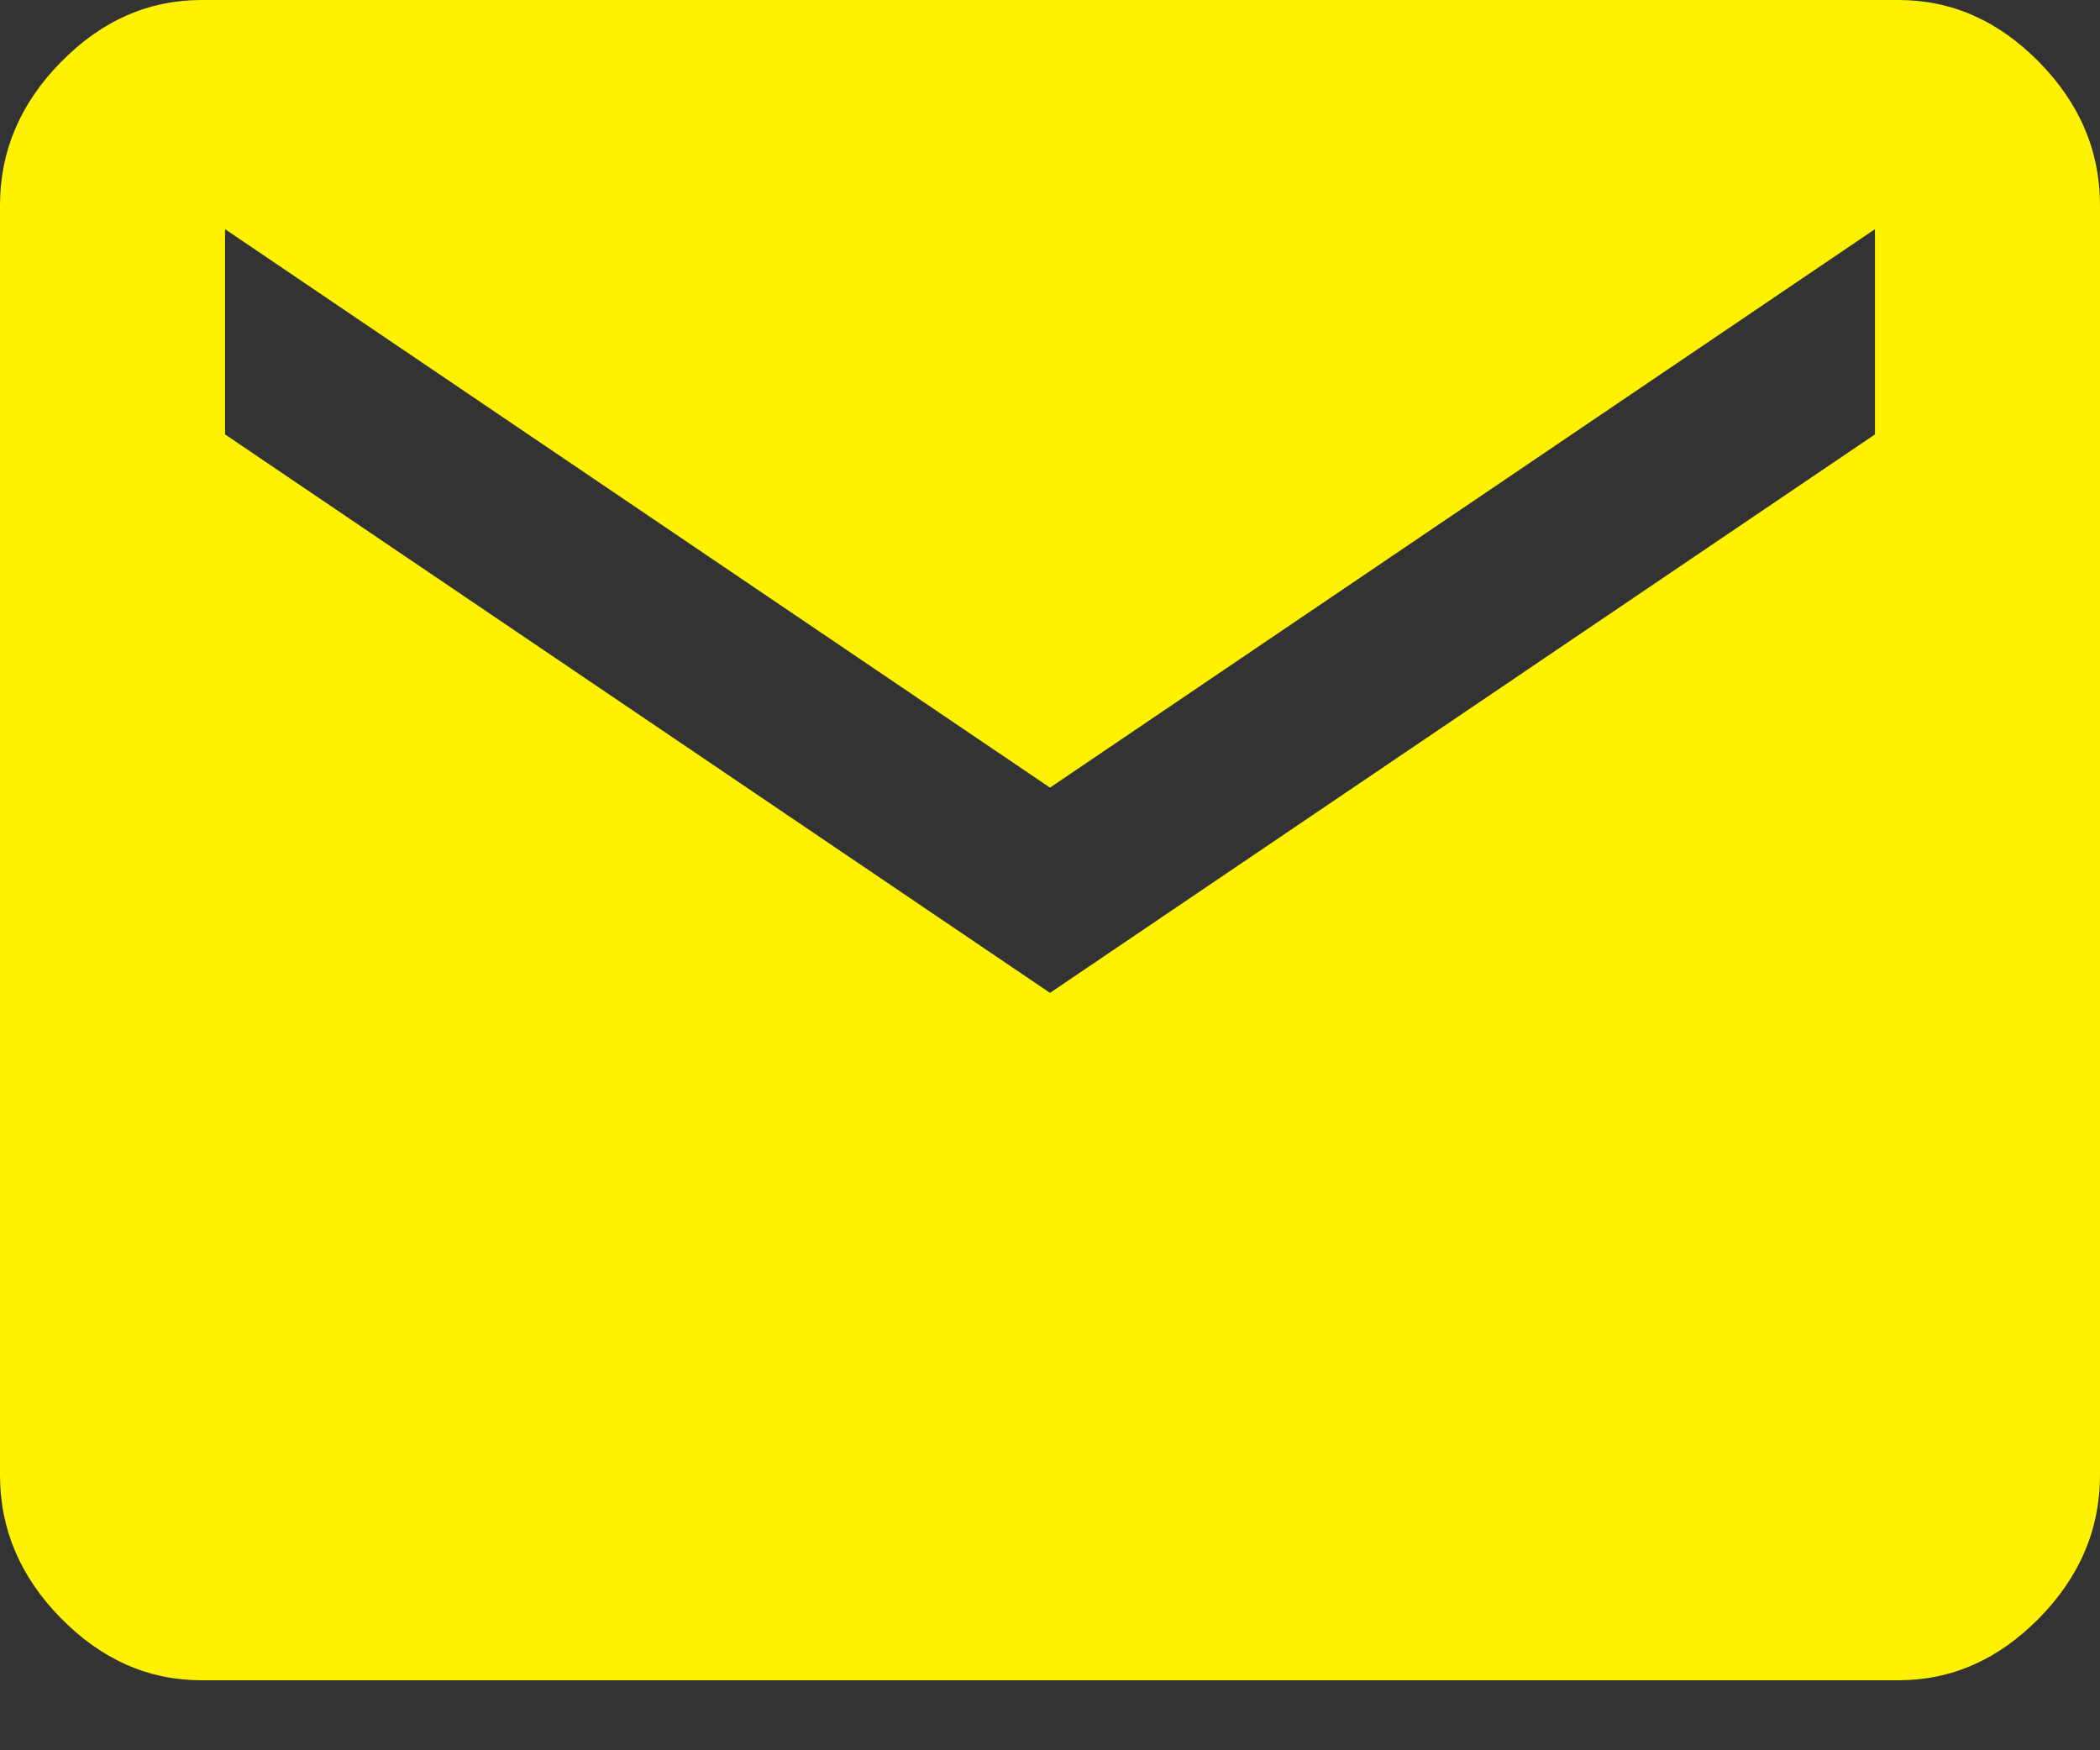 <svg xmlns="http://www.w3.org/2000/svg" width="18" height="15" viewBox="0 0 18 15">
  <rect x="0" y="0" width="18" height="15" fill="#333333" stroke="none"/>
  <path fill="#FFF200" fill-rule="evenodd" d="M894.272,2234 C894.728,2234 895.129,2234.177 895.478,2234.532 C895.826,2234.886 896,2235.295 896,2235.759 L896,2246.641 C896,2247.105 895.826,2247.514 895.478,2247.868 C895.129,2248.223 894.728,2248.4 894.272,2248.4 L879.728,2248.4 C879.272,2248.4 878.871,2248.223 878.522,2247.868 C878.174,2247.514 878,2247.105 878,2246.641 L878,2235.759 C878,2235.295 878.174,2234.886 878.522,2234.532 C878.871,2234.177 879.272,2234 879.728,2234 L894.272,2234 Z M894.071,2237.723 L894.071,2235.964 L887,2240.75 L879.929,2235.964 L879.929,2237.723 L887,2242.509 L894.071,2237.723 Z" transform="translate(-878 -2234)"/>
</svg>
